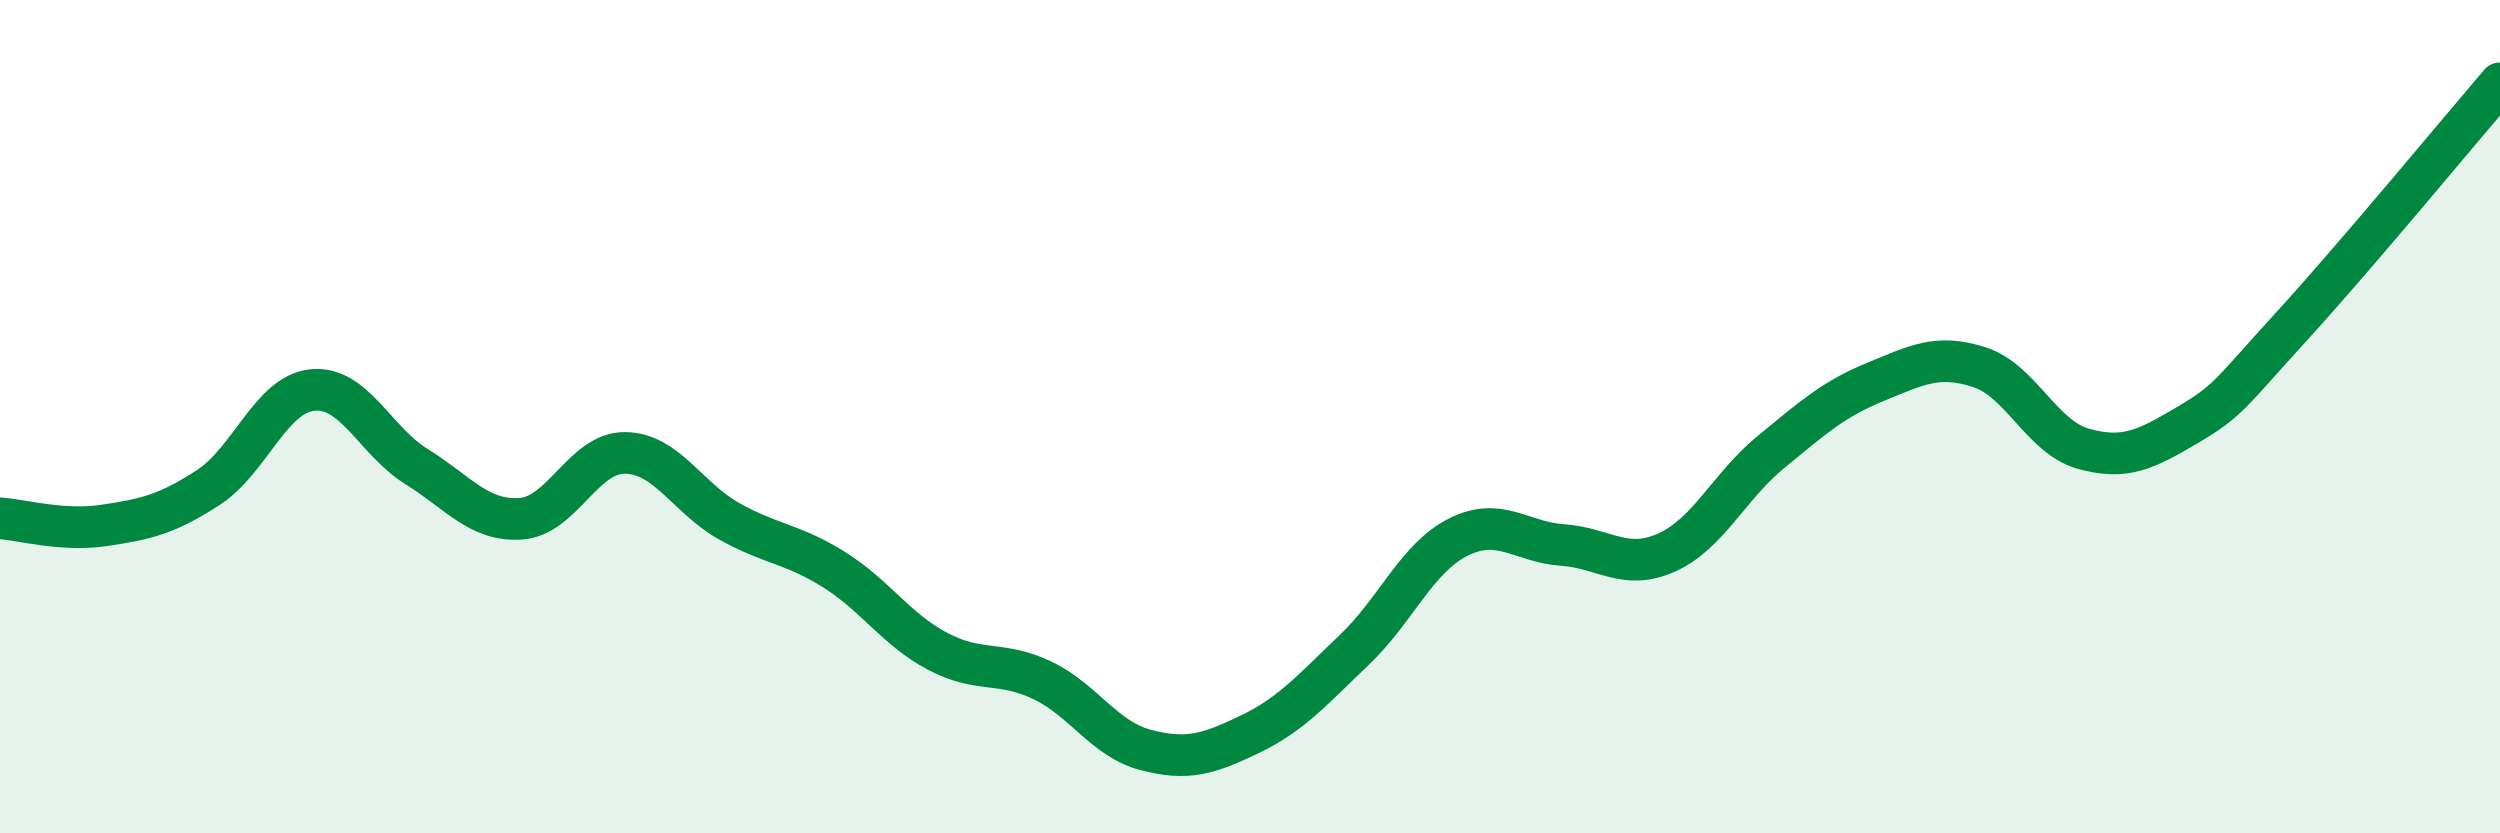 
    <svg width="60" height="20" viewBox="0 0 60 20" xmlns="http://www.w3.org/2000/svg">
      <path
        d="M 0,12.44 C 0.5,12.47 1.5,12.76 2.5,12.61 C 3.5,12.46 4,12.35 5,11.7 C 6,11.05 6.5,9.46 7.5,9.36 C 8.5,9.26 9,10.58 10,11.2 C 11,11.82 11.5,12.52 12.5,12.45 C 13.5,12.38 14,10.86 15,10.87 C 16,10.88 16.5,11.95 17.5,12.51 C 18.5,13.07 19,13.04 20,13.66 C 21,14.28 21.5,15.1 22.5,15.63 C 23.5,16.16 24,15.85 25,16.32 C 26,16.79 26.5,17.74 27.5,18 C 28.5,18.26 29,18.1 30,17.62 C 31,17.14 31.5,16.55 32.5,15.6 C 33.5,14.65 34,13.39 35,12.89 C 36,12.39 36.5,13.01 37.5,13.08 C 38.5,13.15 39,13.71 40,13.26 C 41,12.81 41.5,11.67 42.5,10.85 C 43.5,10.03 44,9.58 45,9.17 C 46,8.76 46.5,8.49 47.5,8.81 C 48.5,9.13 49,10.49 50,10.77 C 51,11.05 51.5,10.79 52.5,10.2 C 53.5,9.61 53.5,9.47 55,7.83 C 56.5,6.19 59,3.17 60,2L60 20L0 20Z"
        fill="#008740"
        opacity="0.1"
        stroke-linecap="round"
        stroke-linejoin="round"
      />
      <path
        d="M 0,12.44 C 0.5,12.47 1.5,12.76 2.5,12.61 C 3.5,12.46 4,12.35 5,11.7 C 6,11.05 6.5,9.46 7.5,9.36 C 8.5,9.26 9,10.58 10,11.2 C 11,11.82 11.5,12.52 12.5,12.45 C 13.5,12.38 14,10.86 15,10.87 C 16,10.88 16.5,11.95 17.5,12.51 C 18.5,13.07 19,13.04 20,13.66 C 21,14.28 21.5,15.1 22.5,15.63 C 23.5,16.16 24,15.85 25,16.32 C 26,16.79 26.5,17.74 27.5,18 C 28.5,18.26 29,18.1 30,17.62 C 31,17.14 31.5,16.55 32.5,15.6 C 33.5,14.65 34,13.39 35,12.89 C 36,12.39 36.5,13.01 37.5,13.08 C 38.5,13.15 39,13.71 40,13.26 C 41,12.81 41.5,11.67 42.5,10.85 C 43.5,10.03 44,9.58 45,9.17 C 46,8.76 46.5,8.49 47.5,8.81 C 48.5,9.13 49,10.49 50,10.77 C 51,11.05 51.5,10.79 52.5,10.2 C 53.5,9.61 53.5,9.47 55,7.83 C 56.5,6.19 59,3.17 60,2"
        stroke="#008740"
        stroke-width="1"
        fill="none"
        stroke-linecap="round"
        stroke-linejoin="round"
      />
    </svg>
  